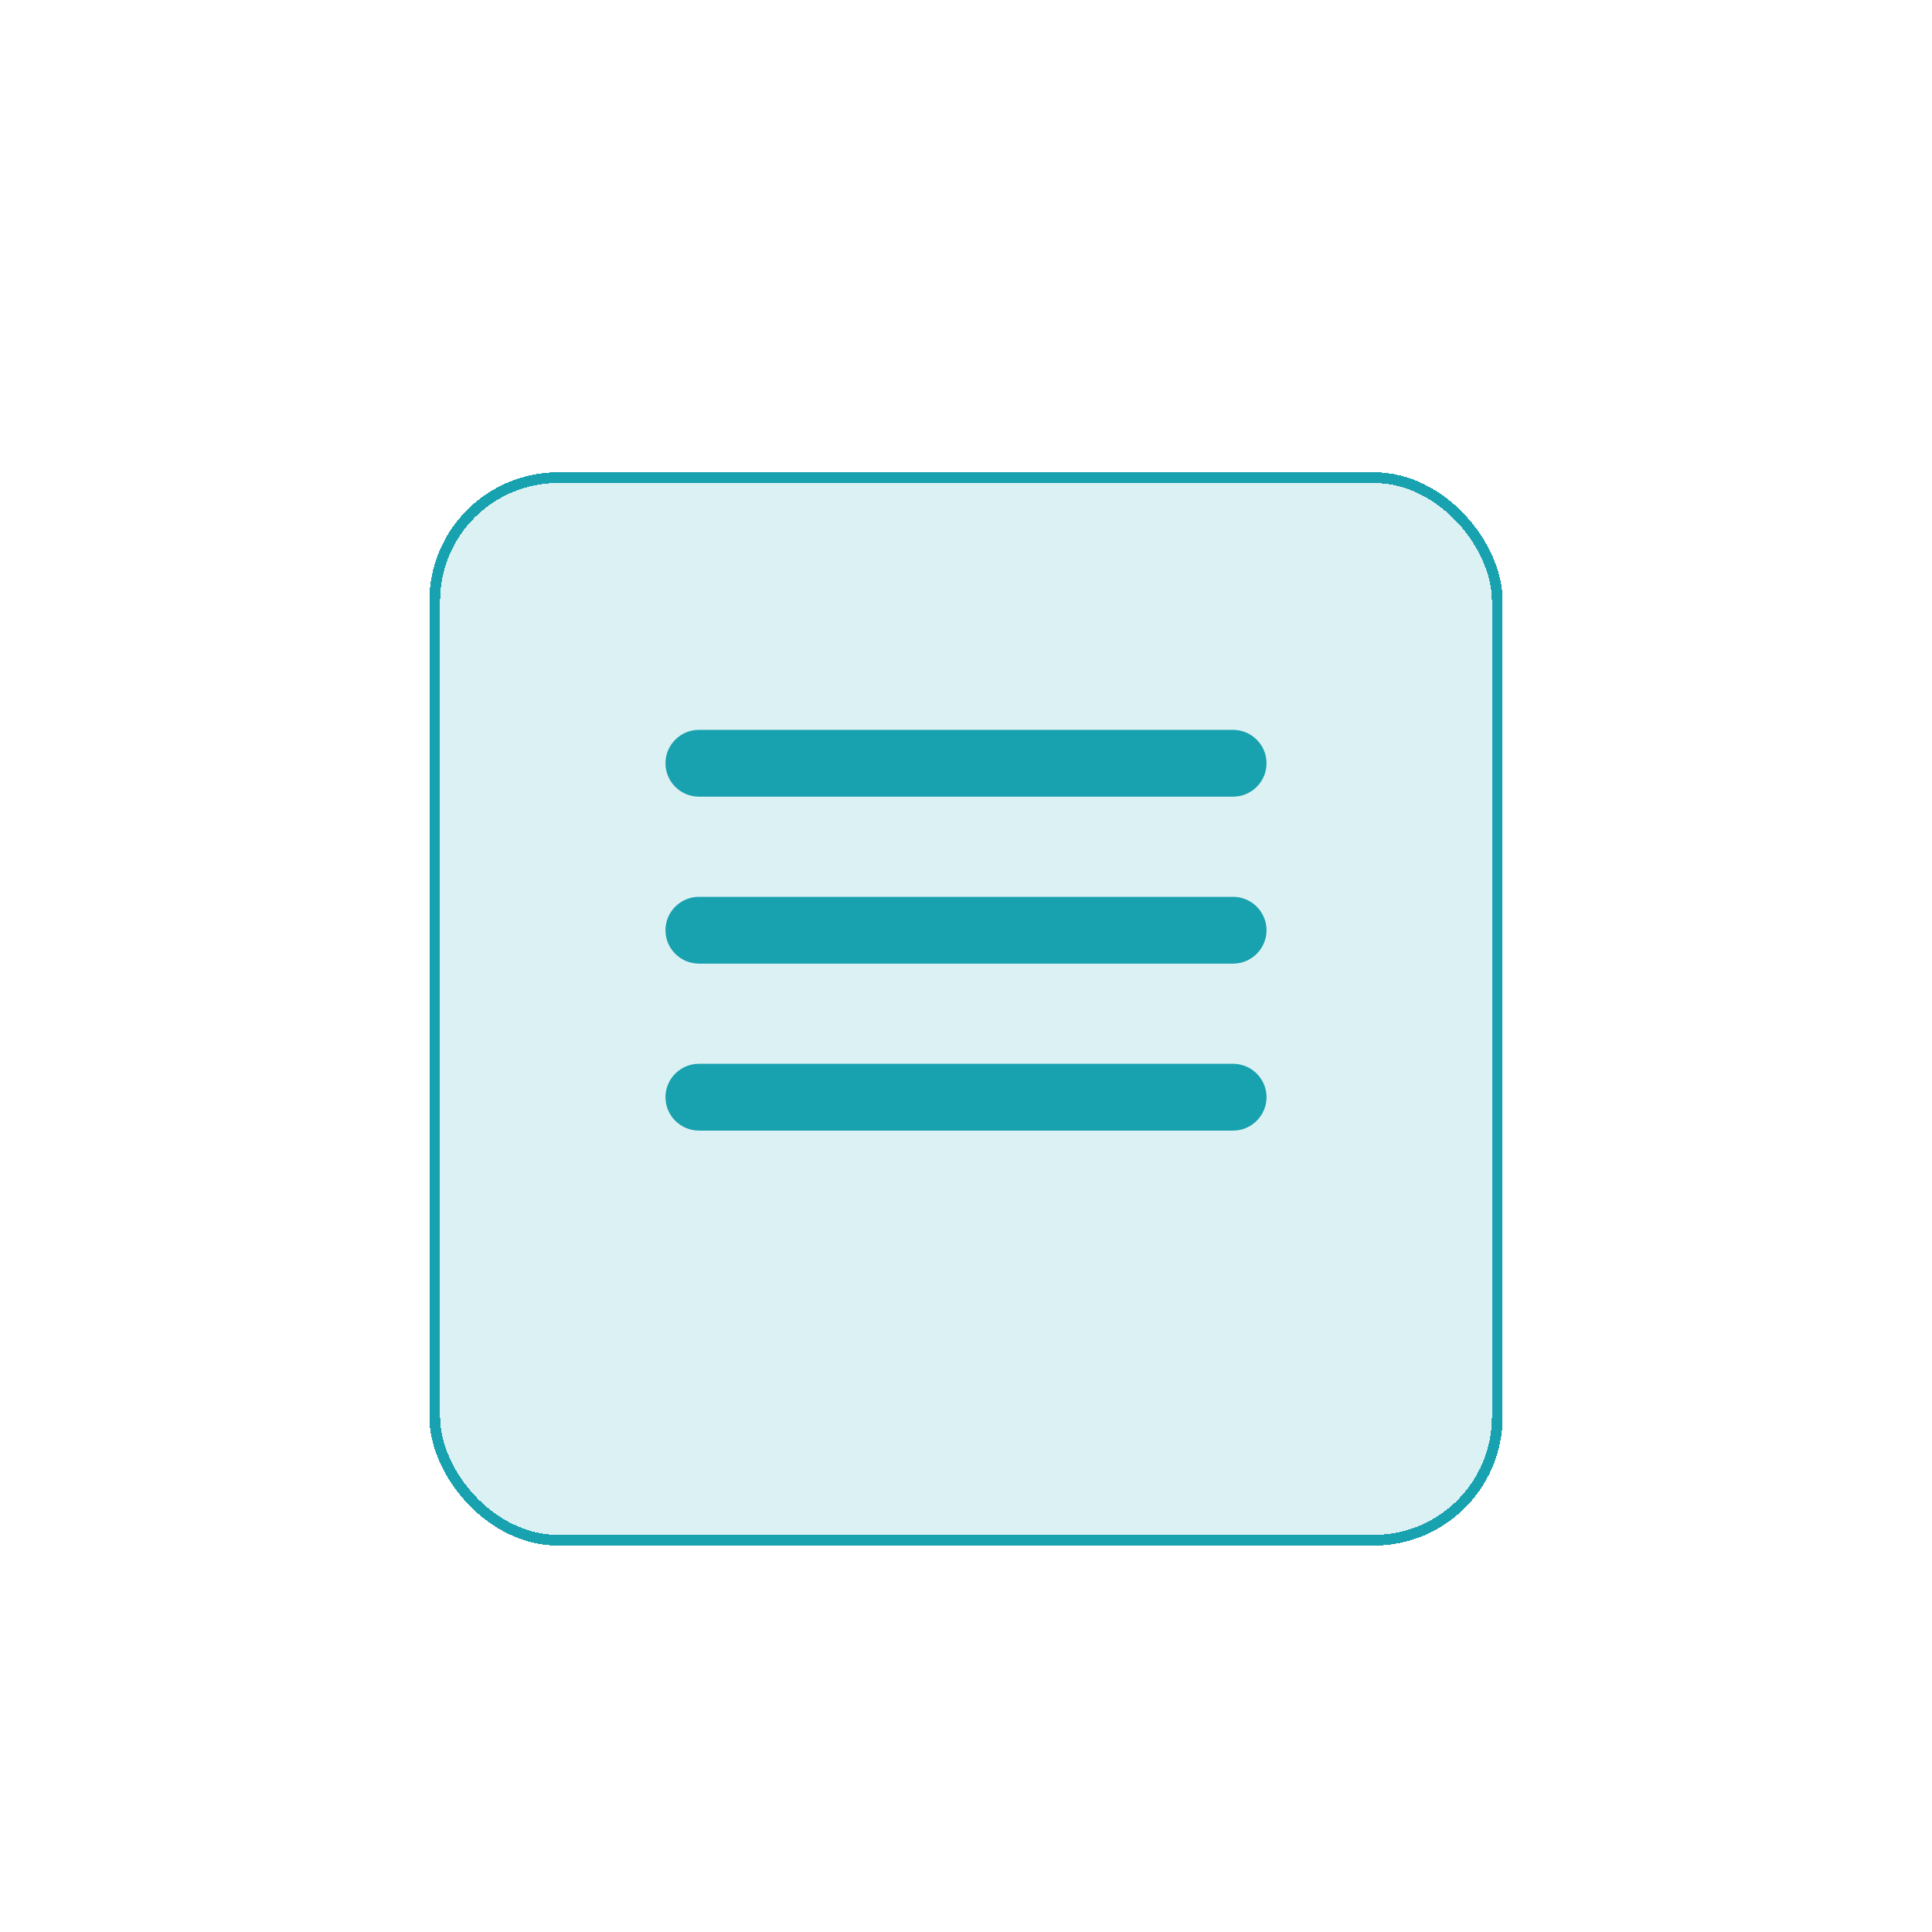<svg width="90" height="90" viewBox="0 0 90 90" fill="none" xmlns="http://www.w3.org/2000/svg">
<g filter="url(#filter0_d_167_531)">
<g filter="url(#filter1_d_167_531)">
<rect x="20" y="16" width="50" height="50" rx="6" fill="#18A1AF" fill-opacity="0.15" shape-rendering="crispEdges"/>
<rect x="20.25" y="16.25" width="49.5" height="49.5" rx="5.75" stroke="#18A1AF" stroke-width="0.5" shape-rendering="crispEdges"/>
</g>
<path d="M32.556 50.667H57.444C58.3 50.667 59 49.967 59 49.111C59 48.256 58.3 47.556 57.444 47.556H32.556C31.7 47.556 31 48.256 31 49.111C31 49.967 31.7 50.667 32.556 50.667ZM32.556 42.889H57.444C58.3 42.889 59 42.189 59 41.333C59 40.478 58.3 39.778 57.444 39.778H32.556C31.7 39.778 31 40.478 31 41.333C31 42.189 31.7 42.889 32.556 42.889ZM31 33.556C31 34.411 31.7 35.111 32.556 35.111H57.444C58.3 35.111 59 34.411 59 33.556C59 32.7 58.3 32 57.444 32H32.556C31.7 32 31 32.7 31 33.556Z" fill="#18A1AF"/>
</g>
<defs>
<filter id="filter0_d_167_531" x="16" y="14" width="58" height="58" filterUnits="userSpaceOnUse" color-interpolation-filters="sRGB">
<feFlood flood-opacity="0" result="BackgroundImageFix"/>
<feColorMatrix in="SourceAlpha" type="matrix" values="0 0 0 0 0 0 0 0 0 0 0 0 0 0 0 0 0 0 127 0" result="hardAlpha"/>
<feOffset dy="2"/>
<feGaussianBlur stdDeviation="2"/>
<feComposite in2="hardAlpha" operator="out"/>
<feColorMatrix type="matrix" values="0 0 0 0 0 0 0 0 0 0 0 0 0 0 0 0 0 0 0.15 0"/>
<feBlend mode="normal" in2="BackgroundImageFix" result="effect1_dropShadow_167_531"/>
<feBlend mode="normal" in="SourceGraphic" in2="effect1_dropShadow_167_531" result="shape"/>
</filter>
<filter id="filter1_d_167_531" x="0.3" y="0.3" width="89.4" height="89.4" filterUnits="userSpaceOnUse" color-interpolation-filters="sRGB">
<feFlood flood-opacity="0" result="BackgroundImageFix"/>
<feColorMatrix in="SourceAlpha" type="matrix" values="0 0 0 0 0 0 0 0 0 0 0 0 0 0 0 0 0 0 127 0" result="hardAlpha"/>
<feMorphology radius="1" operator="dilate" in="SourceAlpha" result="effect1_dropShadow_167_531"/>
<feOffset dy="4"/>
<feGaussianBlur stdDeviation="9.35"/>
<feComposite in2="hardAlpha" operator="out"/>
<feColorMatrix type="matrix" values="0 0 0 0 0 0 0 0 0 0 0 0 0 0 0 0 0 0 0.08 0"/>
<feBlend mode="normal" in2="BackgroundImageFix" result="effect1_dropShadow_167_531"/>
<feBlend mode="normal" in="SourceGraphic" in2="effect1_dropShadow_167_531" result="shape"/>
</filter>
</defs>
</svg>
